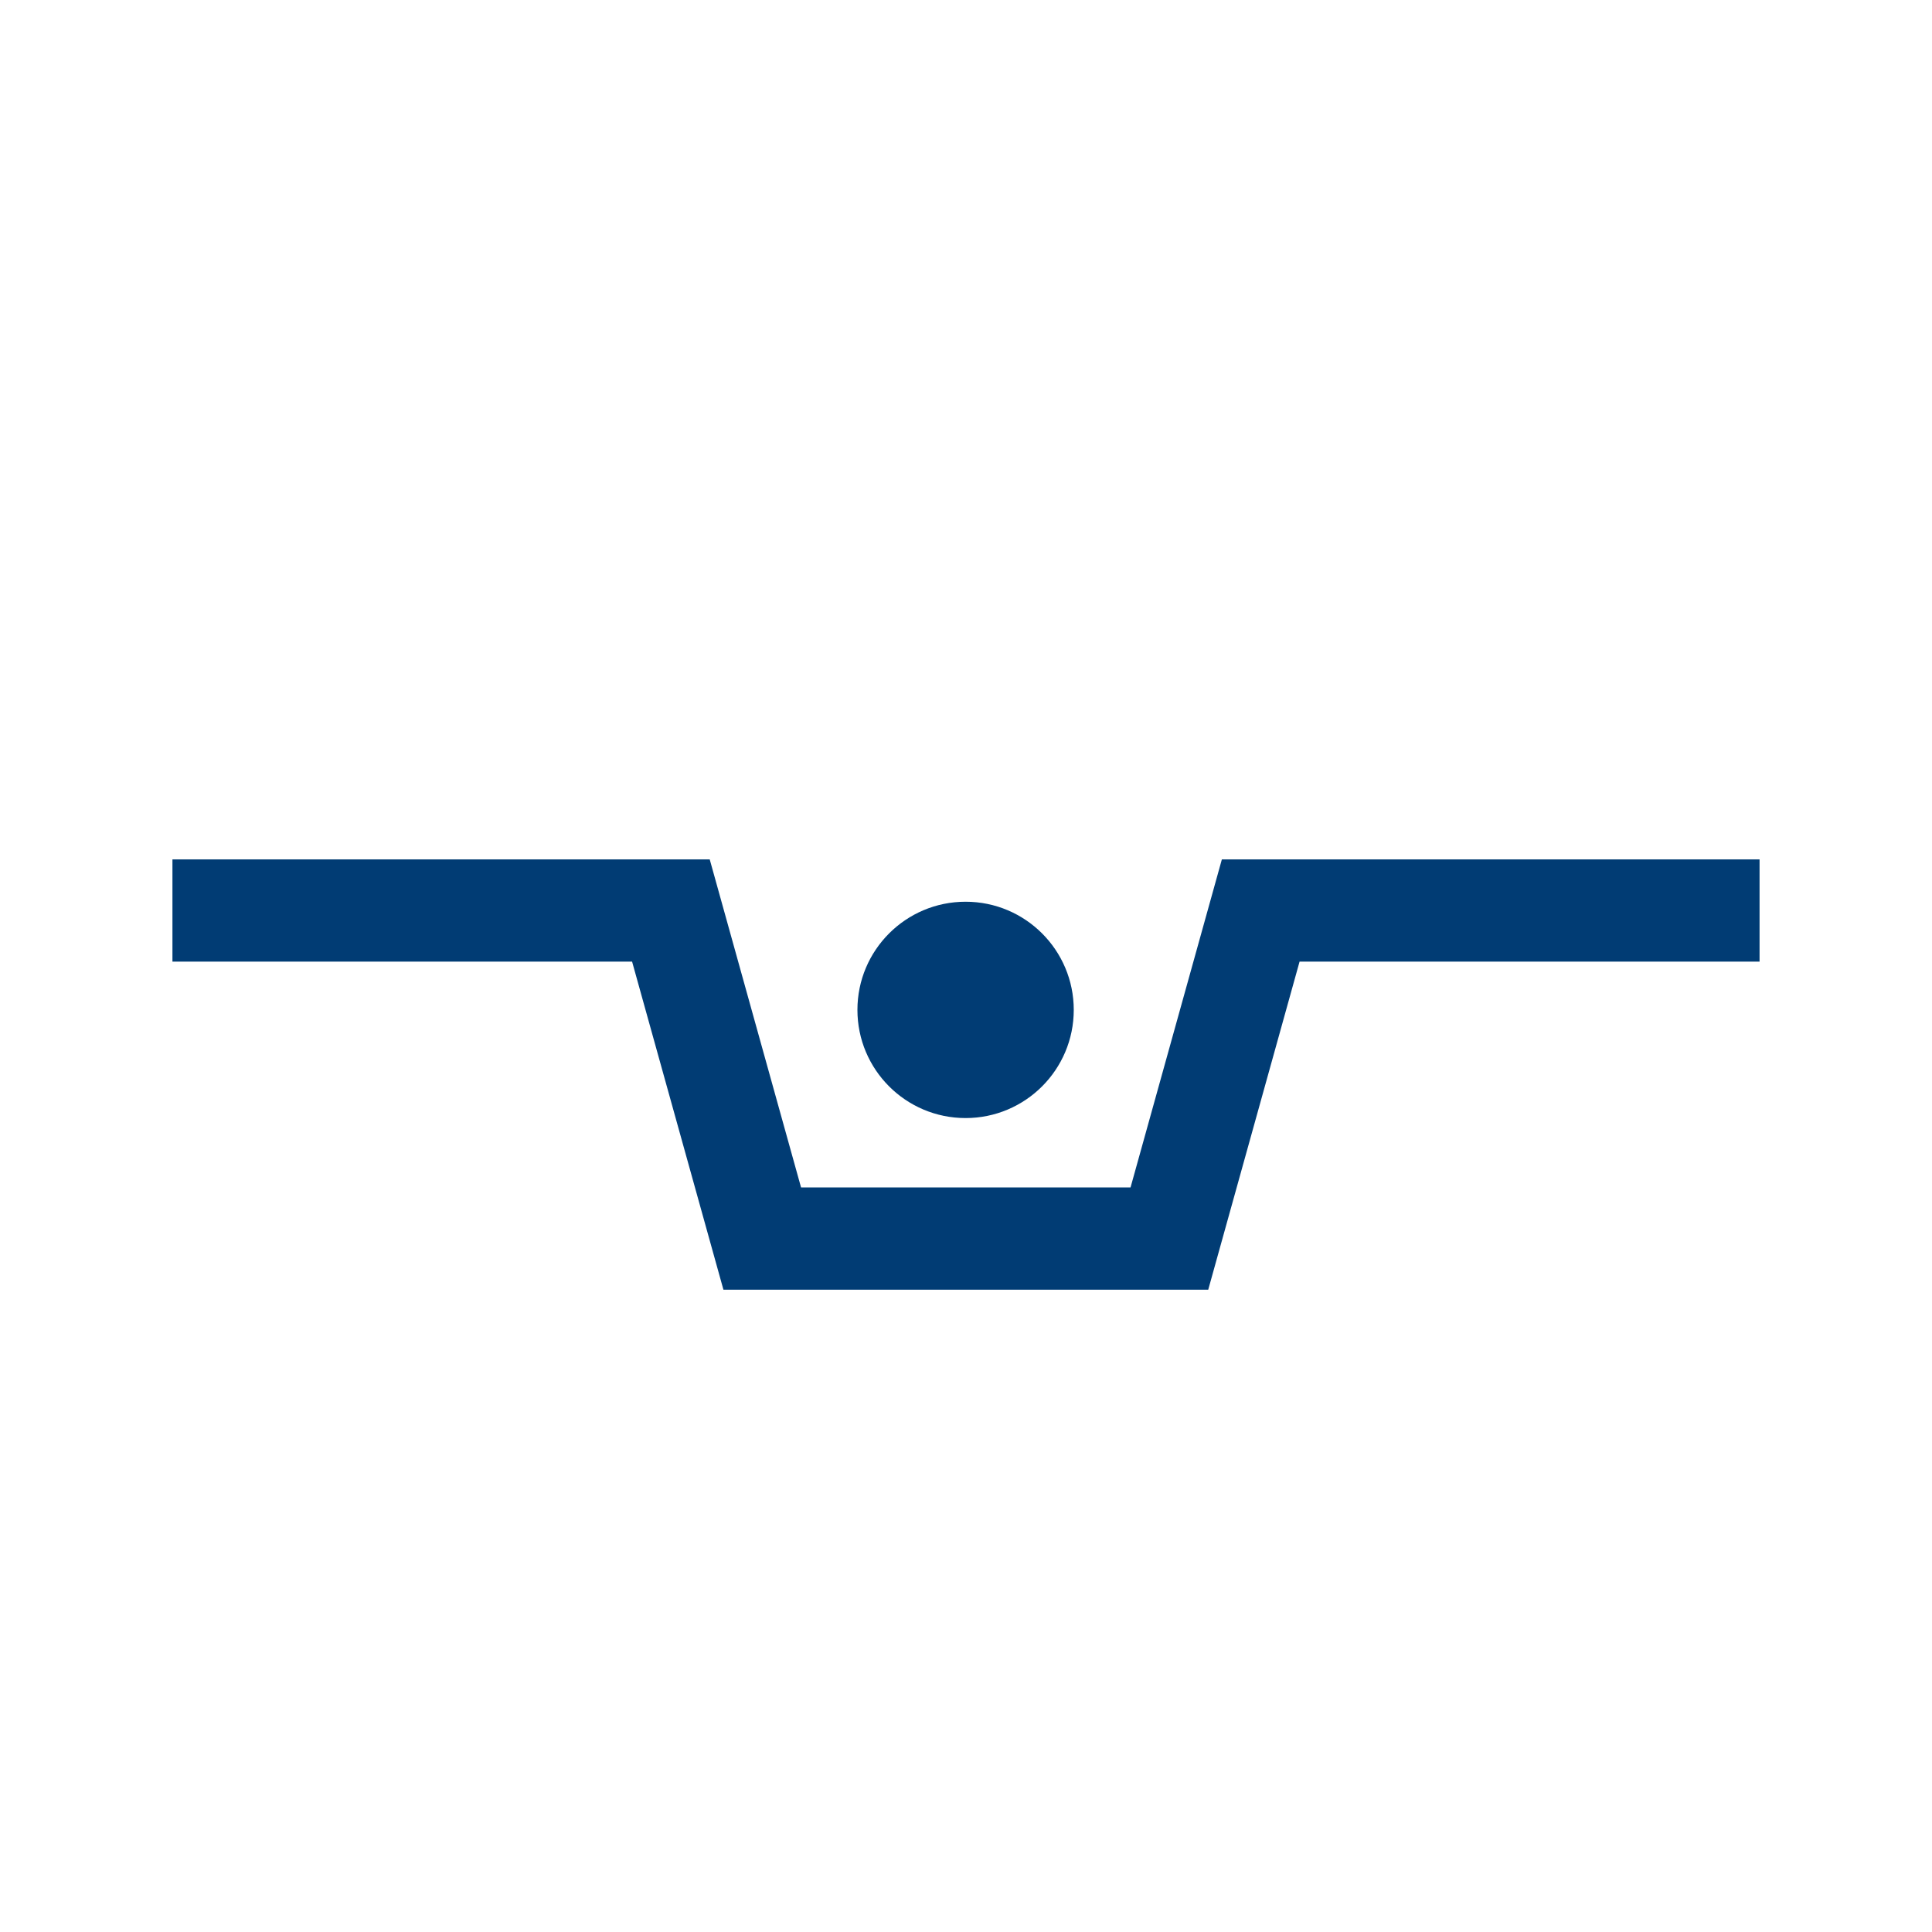 <?xml version="1.0" encoding="UTF-8"?>
<svg id="Ebene_1" data-name="Ebene 1" xmlns="http://www.w3.org/2000/svg" viewBox="0 0 283.46 283.46">
  <defs>
    <style>
      .cls-1 {
        fill: #013c74;
        stroke-width: 0px;
      }
    </style>
  </defs>
  <polygon class="cls-1" points="177.27 189.22 106.14 189.22 92.74 141.09 25.3 141.09 25.3 126.09 104.13 126.09 117.53 174.22 165.87 174.22 179.27 126.09 258.16 126.09 258.16 141.09 190.67 141.09 177.27 189.22"/>
  <circle class="cls-1" cx="141.67" cy="148.17" r="15.87"/>
</svg>